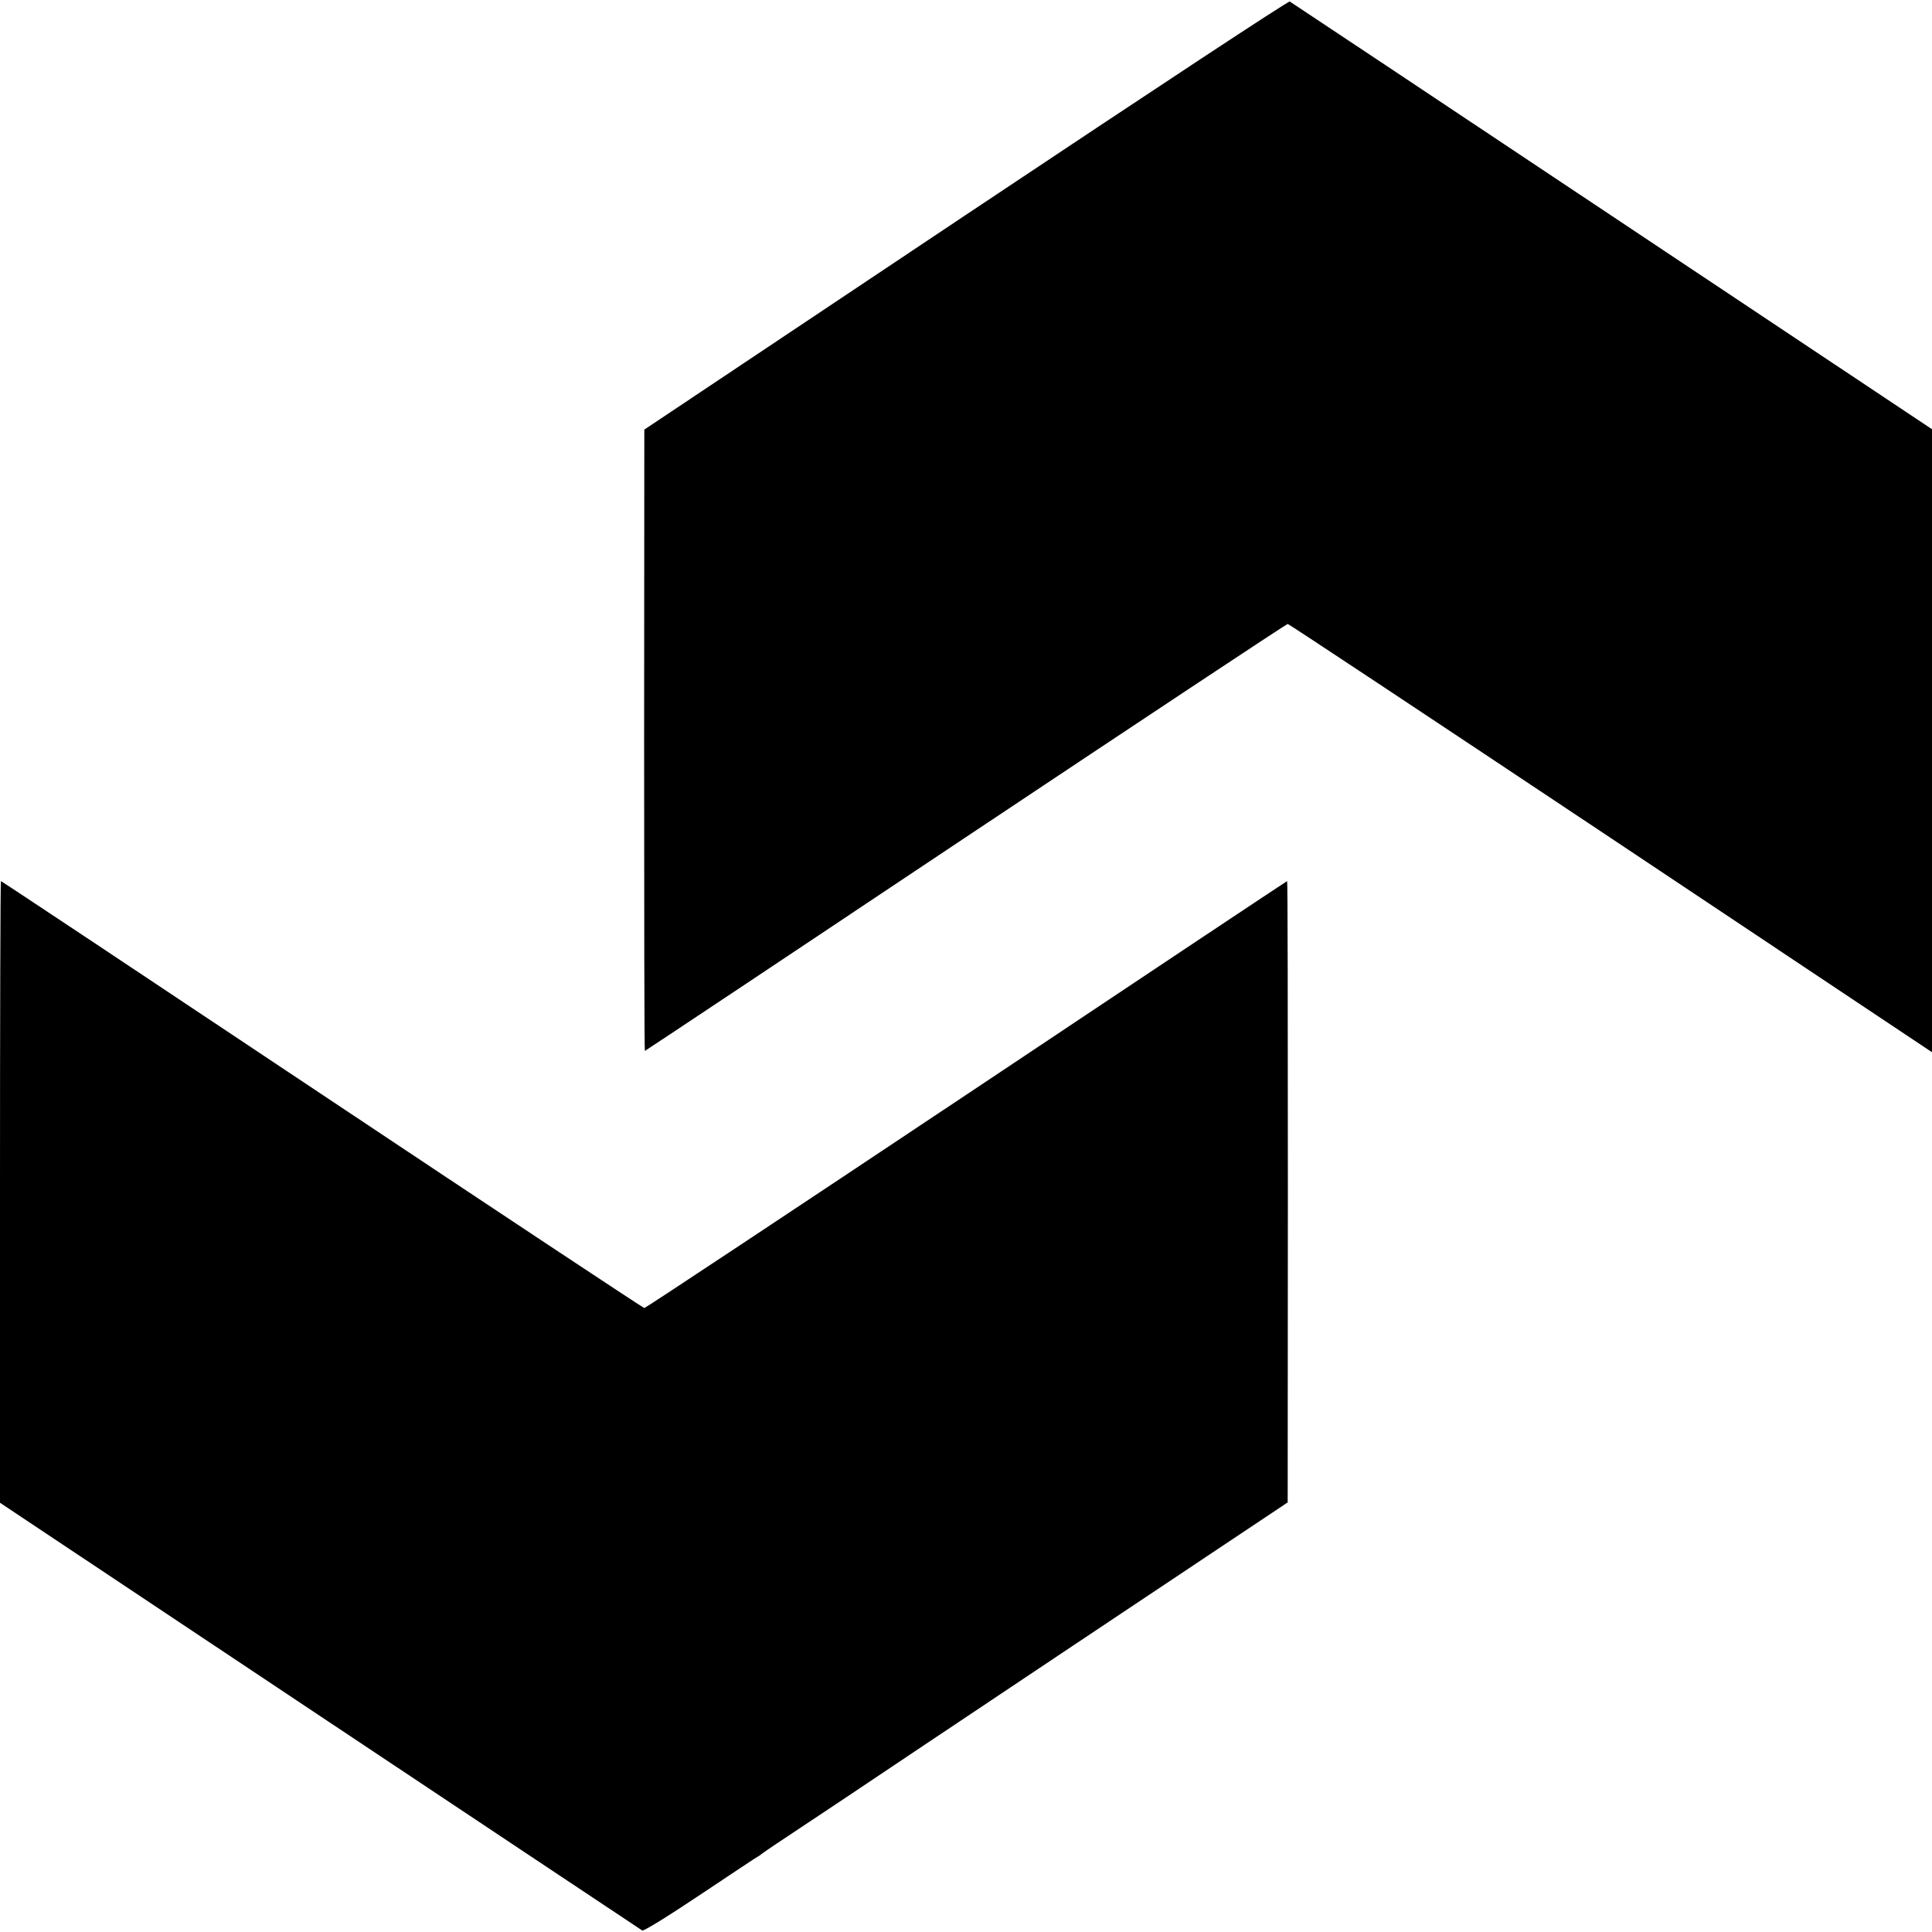 <?xml version="1.0" standalone="no"?>
<!DOCTYPE svg PUBLIC "-//W3C//DTD SVG 20010904//EN"
 "http://www.w3.org/TR/2001/REC-SVG-20010904/DTD/svg10.dtd">
<svg version="1.0" xmlns="http://www.w3.org/2000/svg"
 width="1024pt" height="1024pt" viewBox="0 0 1024 1024"
 preserveAspectRatio="xMidYMid meet">
<g transform="translate(0,1024) scale(0.1,-0.1)"
fill="#000000" stroke="none">
<path d="M5119 9101 l-1704 -1138 -1 -1647 c0 -905 1 -1646 4 -1646 2 0 767
509 1700 1132 933 622 1701 1131 1707 1131 6 0 776 -511 1713 -1135 l1702
-1135 0 1651 0 1651 -1696 1130 c-933 622 -1701 1133 -1708 1137 -7 4 -690
-446 -1717 -1131z"/>
<path d="M0 3923 l0 -1648 1696 -1130 c933 -621 1701 -1133 1708 -1137 8 -4
130 71 311 192 165 110 300 200 302 200 1 0 11 6 20 14 10 8 124 85 253 170
129 86 244 162 255 170 11 8 529 354 1150 769 l1130 754 1 1647 c0 905 -1
1646 -4 1646 -2 0 -767 -509 -1700 -1132 -933 -622 -1701 -1131 -1707 -1131
-5 0 -774 509 -1707 1131 -934 623 -1700 1132 -1703 1132 -3 0 -5 -741 -5
-1647z"/>
</g>
</svg>
